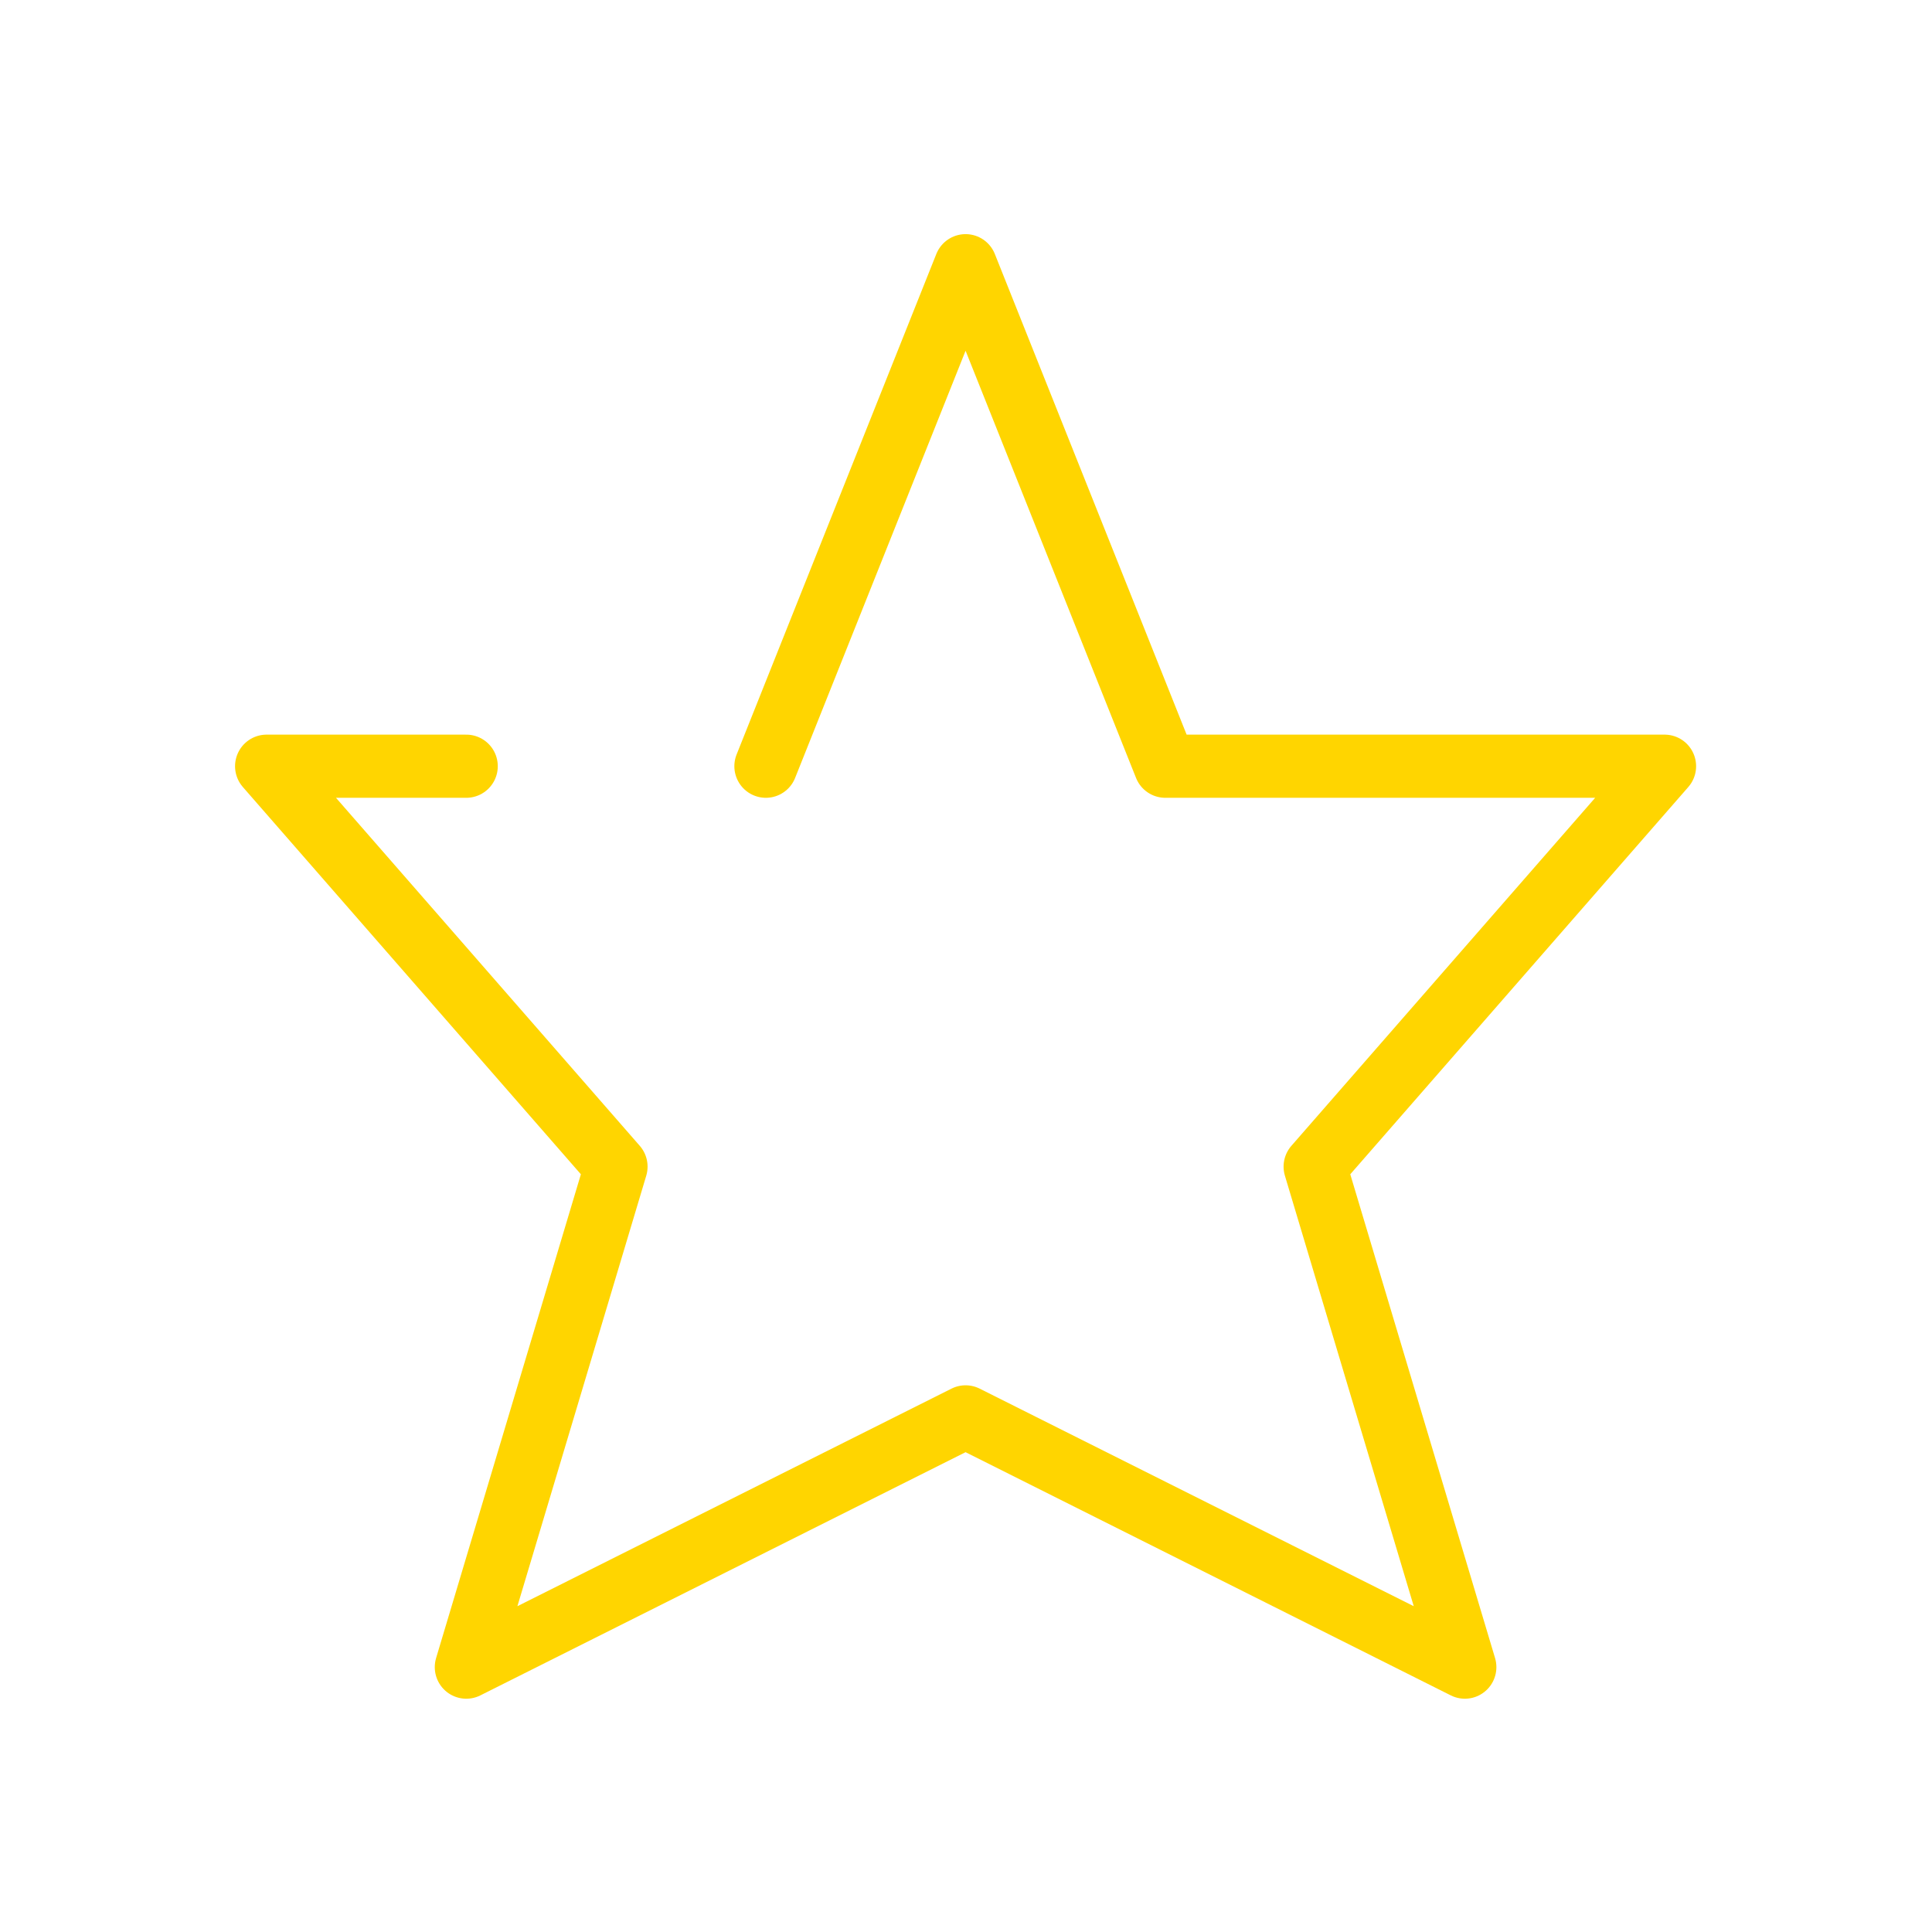 <?xml version="1.0" encoding="utf-8"?>
<svg viewBox="0 0 32 32" xmlns="http://www.w3.org/2000/svg">
  <defs>
    <style>.cls-1{fill:none;stroke:#000;stroke-linecap:round;stroke-linejoin:round;stroke-width:2px;}</style>
  </defs>
  <title/>
  <g data-name="24-star" id="_24-star" style="" transform="matrix(0.827, 0, 0, 0.829, 2.761, 2.743)">
    <path class="cls-1" d="M12,12,16,2l4,10,10,0L23,20l3,10L16,25,6,30,9,20,2,12H6" style="stroke-width: 1.262px; stroke: rgb(255, 213, 0);"/>
  </g>
</svg>